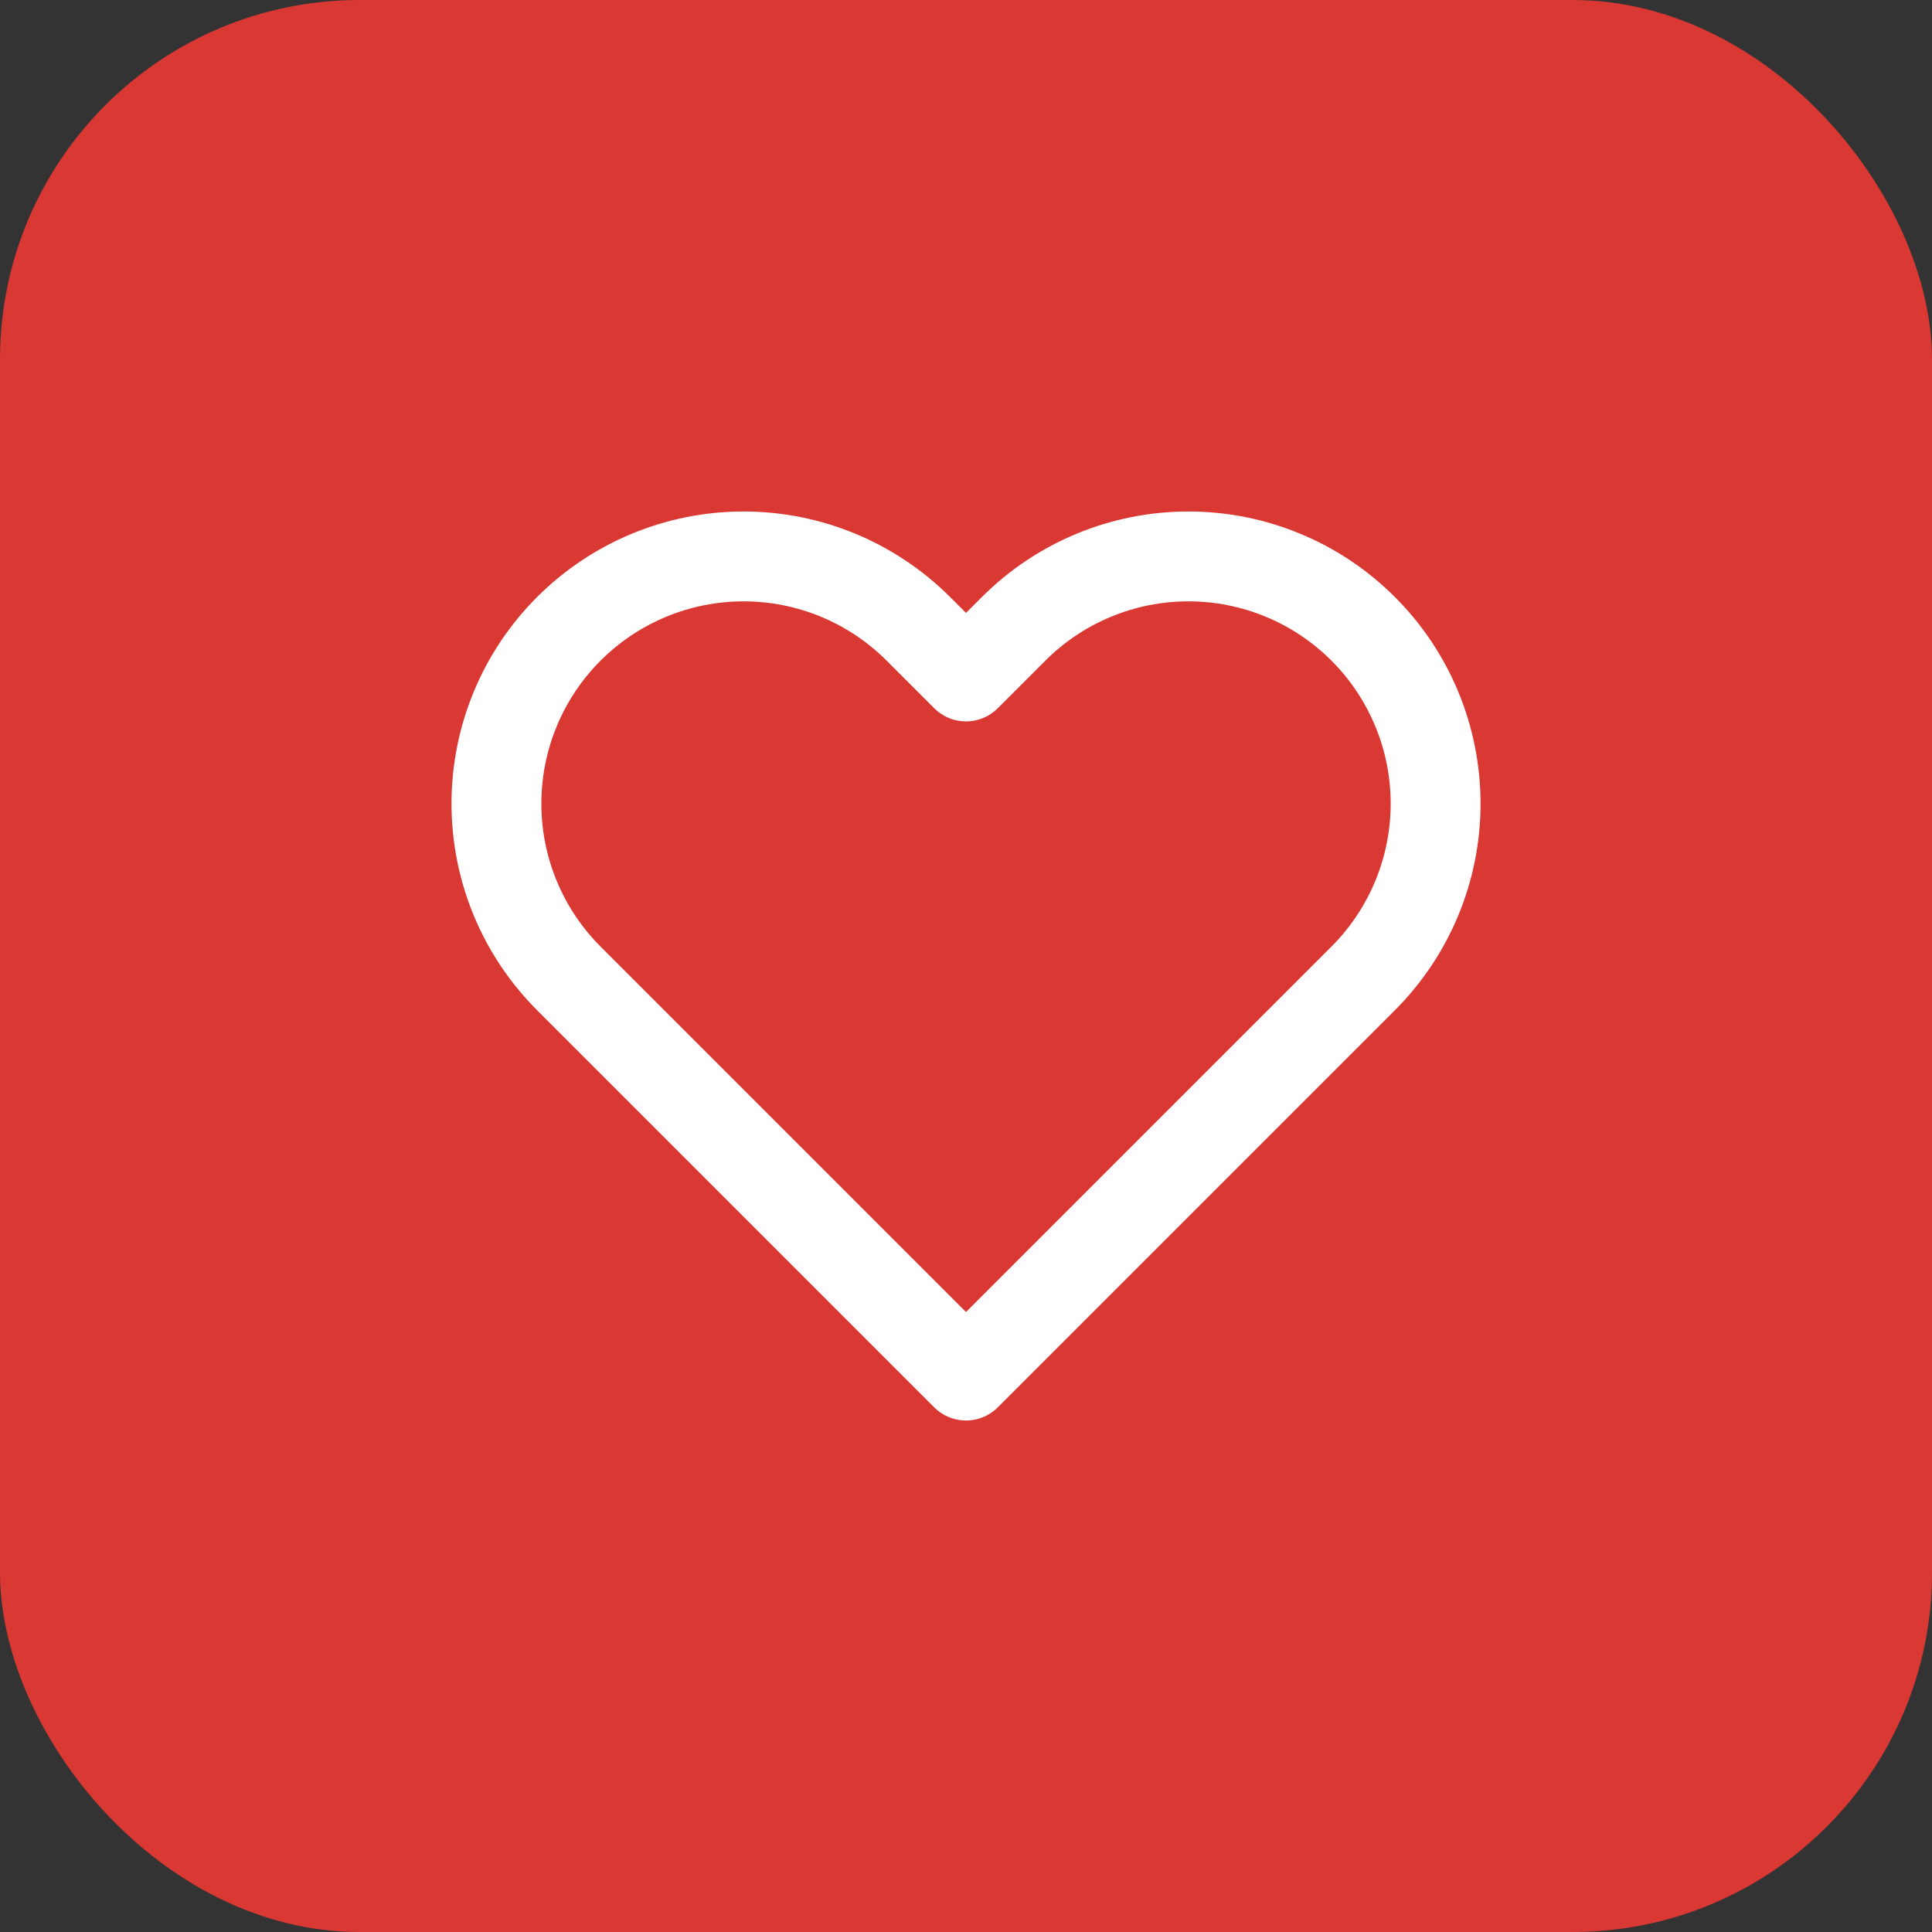 <?xml version="1.0" encoding="UTF-8"?> <svg xmlns="http://www.w3.org/2000/svg" width="43" height="43" viewBox="0 0 43 43" fill="none"><rect x="0" y="0" width="43" height="43" fill="#333333" stroke="none"/><rect width="43" height="43" rx="8" fill="#DA3833"></rect><path d="M30.34 13.996C29.829 13.485 29.223 13.079 28.555 12.803C27.888 12.526 27.173 12.384 26.45 12.384C25.728 12.384 25.012 12.526 24.345 12.803C23.677 13.079 23.071 13.485 22.56 13.996L21.5 15.056L20.44 13.996C19.408 12.964 18.009 12.384 16.55 12.384C15.091 12.384 13.692 12.964 12.66 13.996C11.628 15.027 11.049 16.427 11.049 17.886C11.049 19.345 11.628 20.744 12.66 21.776L13.72 22.836L21.5 30.616L29.28 22.836L30.34 21.776C30.851 21.265 31.256 20.658 31.533 19.991C31.81 19.323 31.952 18.608 31.952 17.886C31.952 17.163 31.81 16.448 31.533 15.78C31.256 15.113 30.851 14.506 30.34 13.996Z" stroke="white" stroke-width="2" stroke-linecap="round" stroke-linejoin="round"></path></svg> 